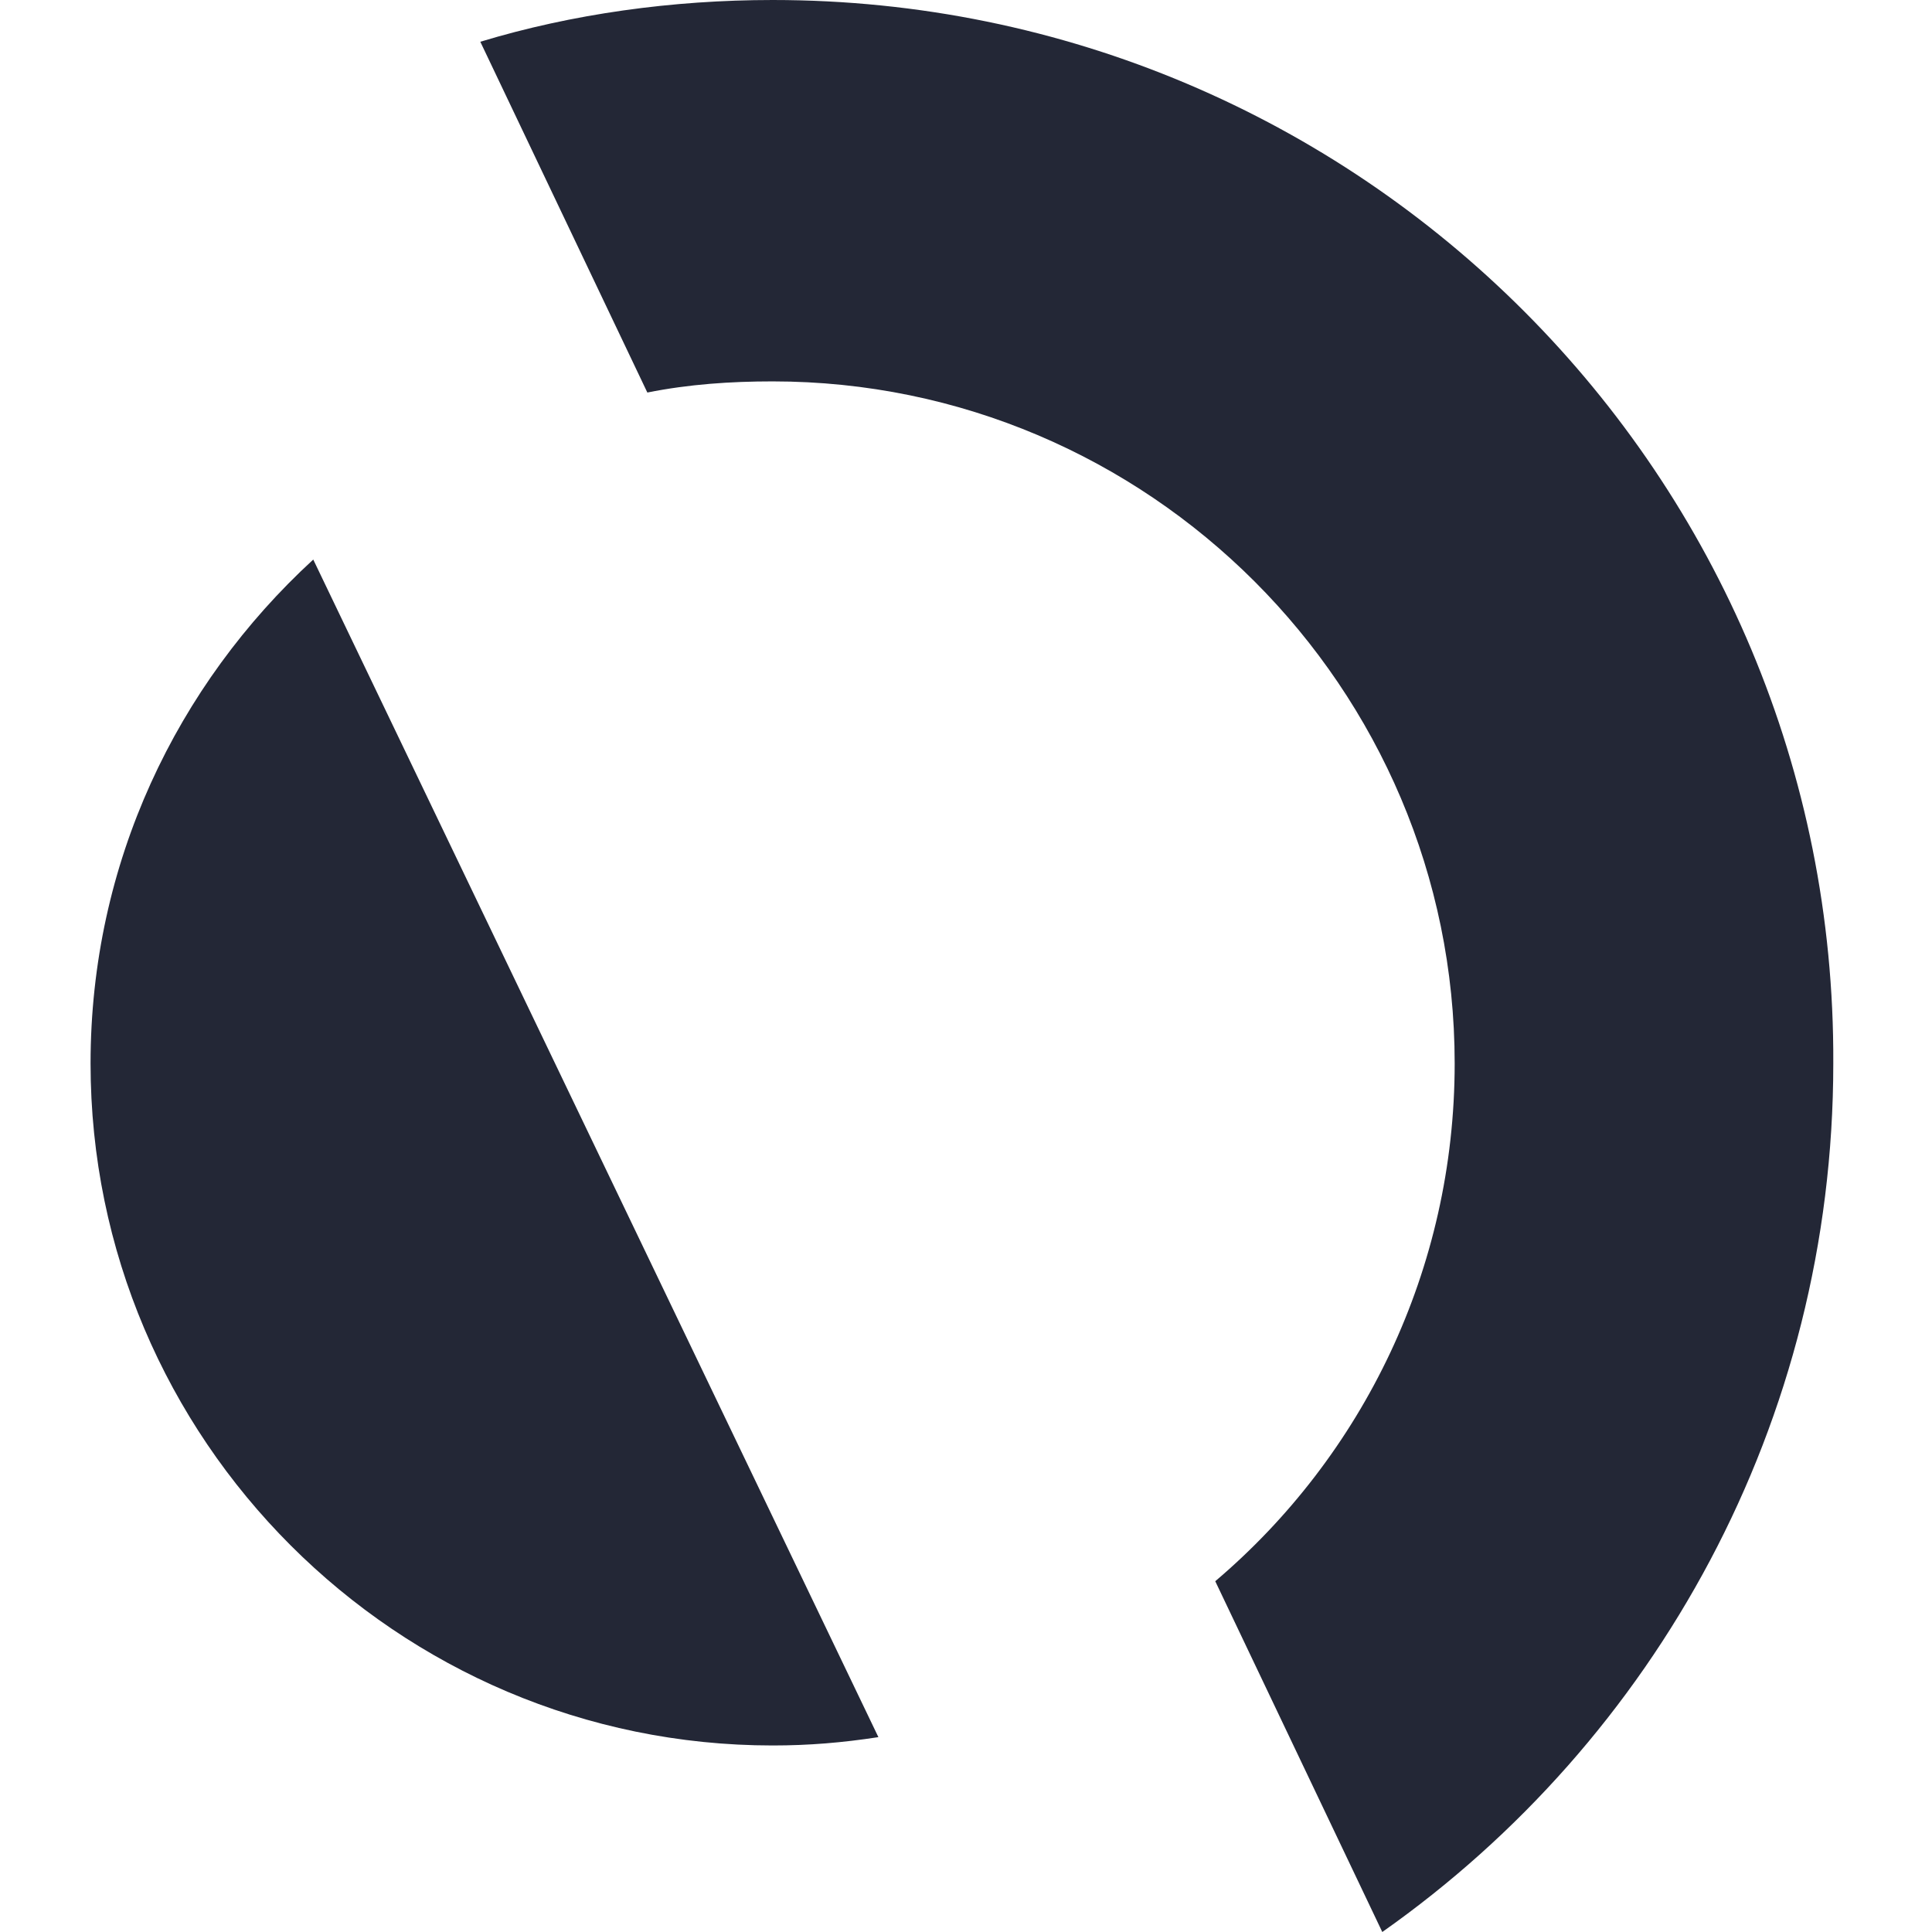 <svg width="64" height="64" viewBox="0 0 64 64" fill="none" xmlns="http://www.w3.org/2000/svg">
<path d="M29.098 57.545L10.377 18.536C5.859 22.686 3 28.588 3 35.228C3 47.677 13.144 57.821 25.594 57.821C26.793 57.821 27.899 57.729 29.098 57.545Z" fill="#232736"/>
<path d="M21.444 13.003C22.828 12.726 24.211 12.634 25.594 12.634C38.044 12.634 48.188 22.778 48.188 35.228C48.188 42.052 45.145 48.23 40.257 52.38L45.79 64C54.828 57.637 60.73 47.124 60.73 35.228C60.822 15.769 45.052 0 25.594 0C22.274 0 18.954 0.461 15.911 1.383L21.444 13.003Z" fill="#232736"/>
</svg>
